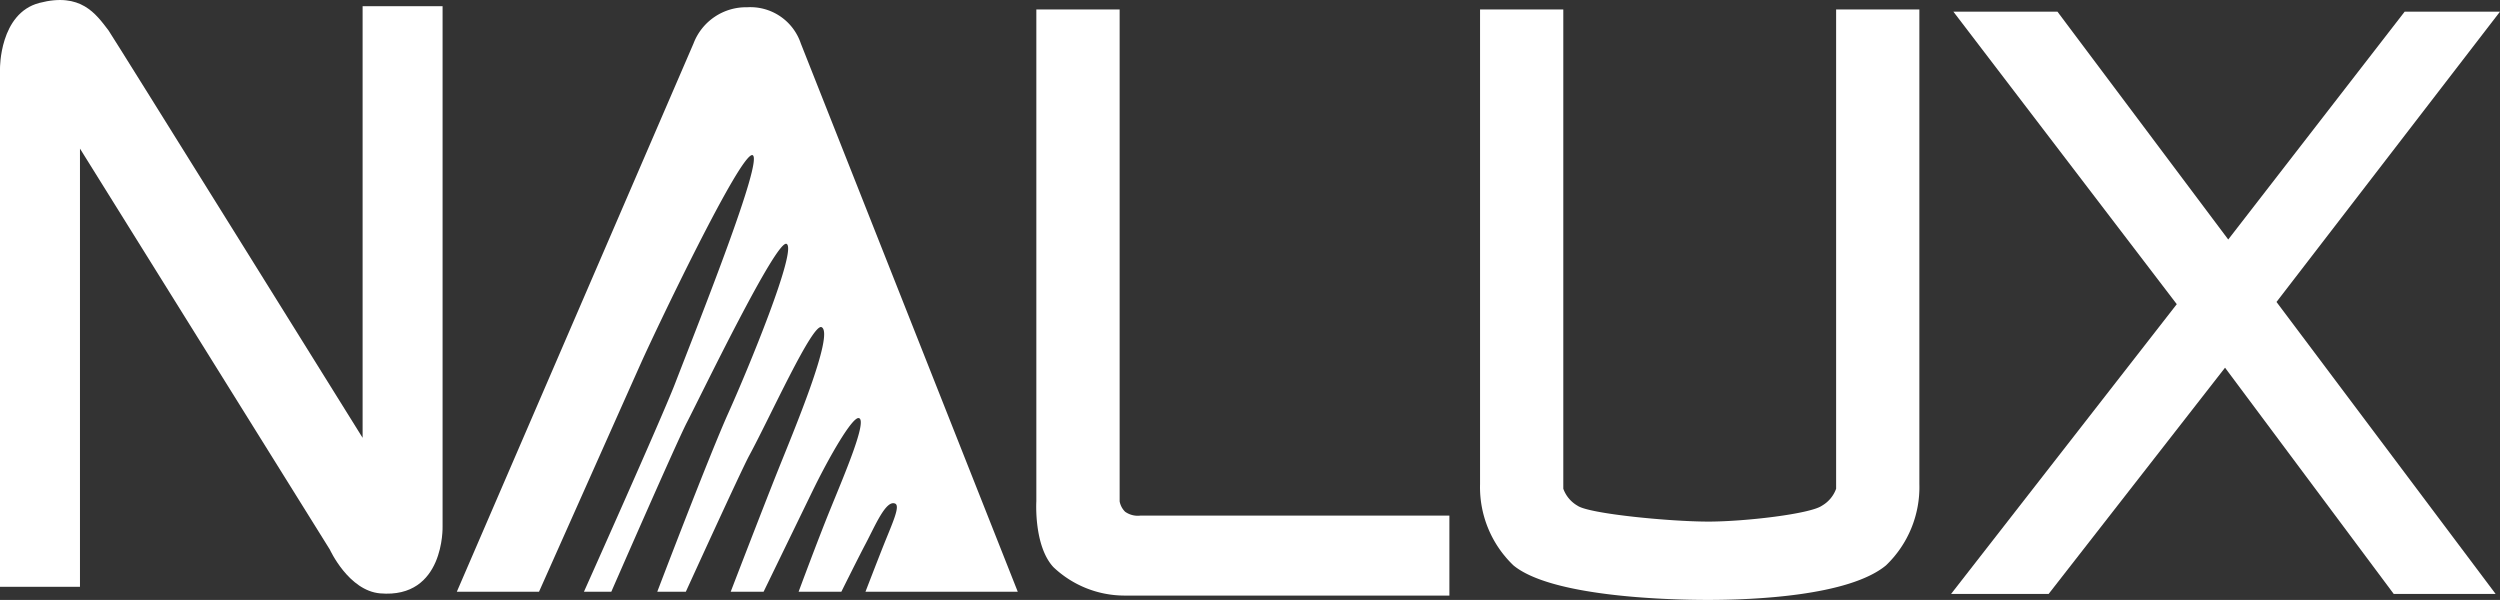 <svg xmlns="http://www.w3.org/2000/svg" xmlns:xlink="http://www.w3.org/1999/xlink" width="156.312" height="37.511" viewBox="0 0 156.312 37.511">
  <rect x="0" y="0" width="156.312" height="37.511" fill="#333333" stroke="none"/>
  <defs>
    <clipPath id="clip-path">
      <rect id="長方形_4" data-name="長方形 4" width="156.312" height="37.511" fill="#fff"/>
    </clipPath>
  </defs>
  <g id="nalux_logo" transform="translate(-218 -9.261)">
    <g id="グループ_2" data-name="グループ 2" transform="translate(218 9.261)">
      <g id="グループ_1" data-name="グループ 1" transform="translate(0 0)" clip-path="url(#clip-path)">
        <path id="パス_1" data-name="パス 1" d="M5,9.291v27.4H0V4.289S-.036.83,2.464.182C5.054-.494,5.992.864,6.78,1.895c.167.215,15.892,25.479,15.892,25.479V.386h5V32.921s.135,4.522-3.9,4.18c-1.979-.168-3.149-2.739-3.149-2.739Z" transform="translate(0 0)" fill="#fff"/>
        <path id="パス_2" data-name="パス 2" d="M112.425,31.78V1.025h5.208V31.78a1.217,1.217,0,0,0,.343.651,1.369,1.369,0,0,0,.955.241h19.32v5H117.907a6.466,6.466,0,0,1-4.418-1.781c-1.233-1.336-1.064-4.111-1.064-4.111" transform="translate(-47.628 -0.434)" fill="#fff"/>
        <path id="パス_3" data-name="パス 3" d="M174.816,33.047c2.336,0,6.391-.482,7.122-.991a2,2,0,0,0,.892-1.064V1.025h5.205V30.7a6.768,6.768,0,0,1-2.09,5.087c-2.328,1.919-8.318,2.157-11.129,2.157s-9.83-.238-12.159-2.157a6.768,6.768,0,0,1-2.09-5.087V1.025h5.205V30.991a2.006,2.006,0,0,0,.892,1.064c.731.509,5.812.991,8.152.991" transform="translate(-68.027 -0.434)" fill="#fff"/>
        <path id="パス_4" data-name="パス 4" d="M211.814,1.262h6.507L229,15.509,240.032,1.262h5.96L232.018,19.414l13.7,18.255h-6.371L228.8,23.524,217.771,37.669h-6.1l14.111-18.116Z" transform="translate(-89.68 -0.534)" fill="#fff"/>
        <path id="パス_5" data-name="パス 5" d="M54.7,37.331H49.561l14.8-34.283A3.515,3.515,0,0,1,67.712.787a3.327,3.327,0,0,1,3.356,2.261L84.633,37.331H75.111s.761-1.975,1.162-2.98c.55-1.369,1.029-2.4.686-2.534-.573-.227-1.233,1.369-1.848,2.534-.419.79-1.508,2.98-1.508,2.98H70.931s1.2-3.241,1.987-5.171c.892-2.193,2.33-5.55,1.78-5.686-.4-.1-1.849,2.4-2.944,4.658-1.594,3.28-3.013,6.2-3.013,6.2H66.684s2.068-5.372,2.947-7.569c.958-2.4,3.56-8.562,2.739-8.973-.564-.282-3.218,5.616-4.52,8.014-.5.919-3.971,8.529-3.971,8.529H62.093s3.221-8.461,4.454-11.2c1.213-2.693,4.317-10.206,3.632-10.551-.632-.315-5.345,9.452-6.233,11.164-.631,1.211-4.726,10.585-4.726,10.585H57.509s4.856-10.846,5.682-12.979c1.644-4.248,5.551-14.044,4.863-14.317-.709-.285-6.1,11.028-6.985,13.014C60.361,24.627,54.7,37.331,54.7,37.331" transform="translate(-20.998 -0.333)" fill="#fff"/>
      </g>
    </g>
  </g>
</svg>
